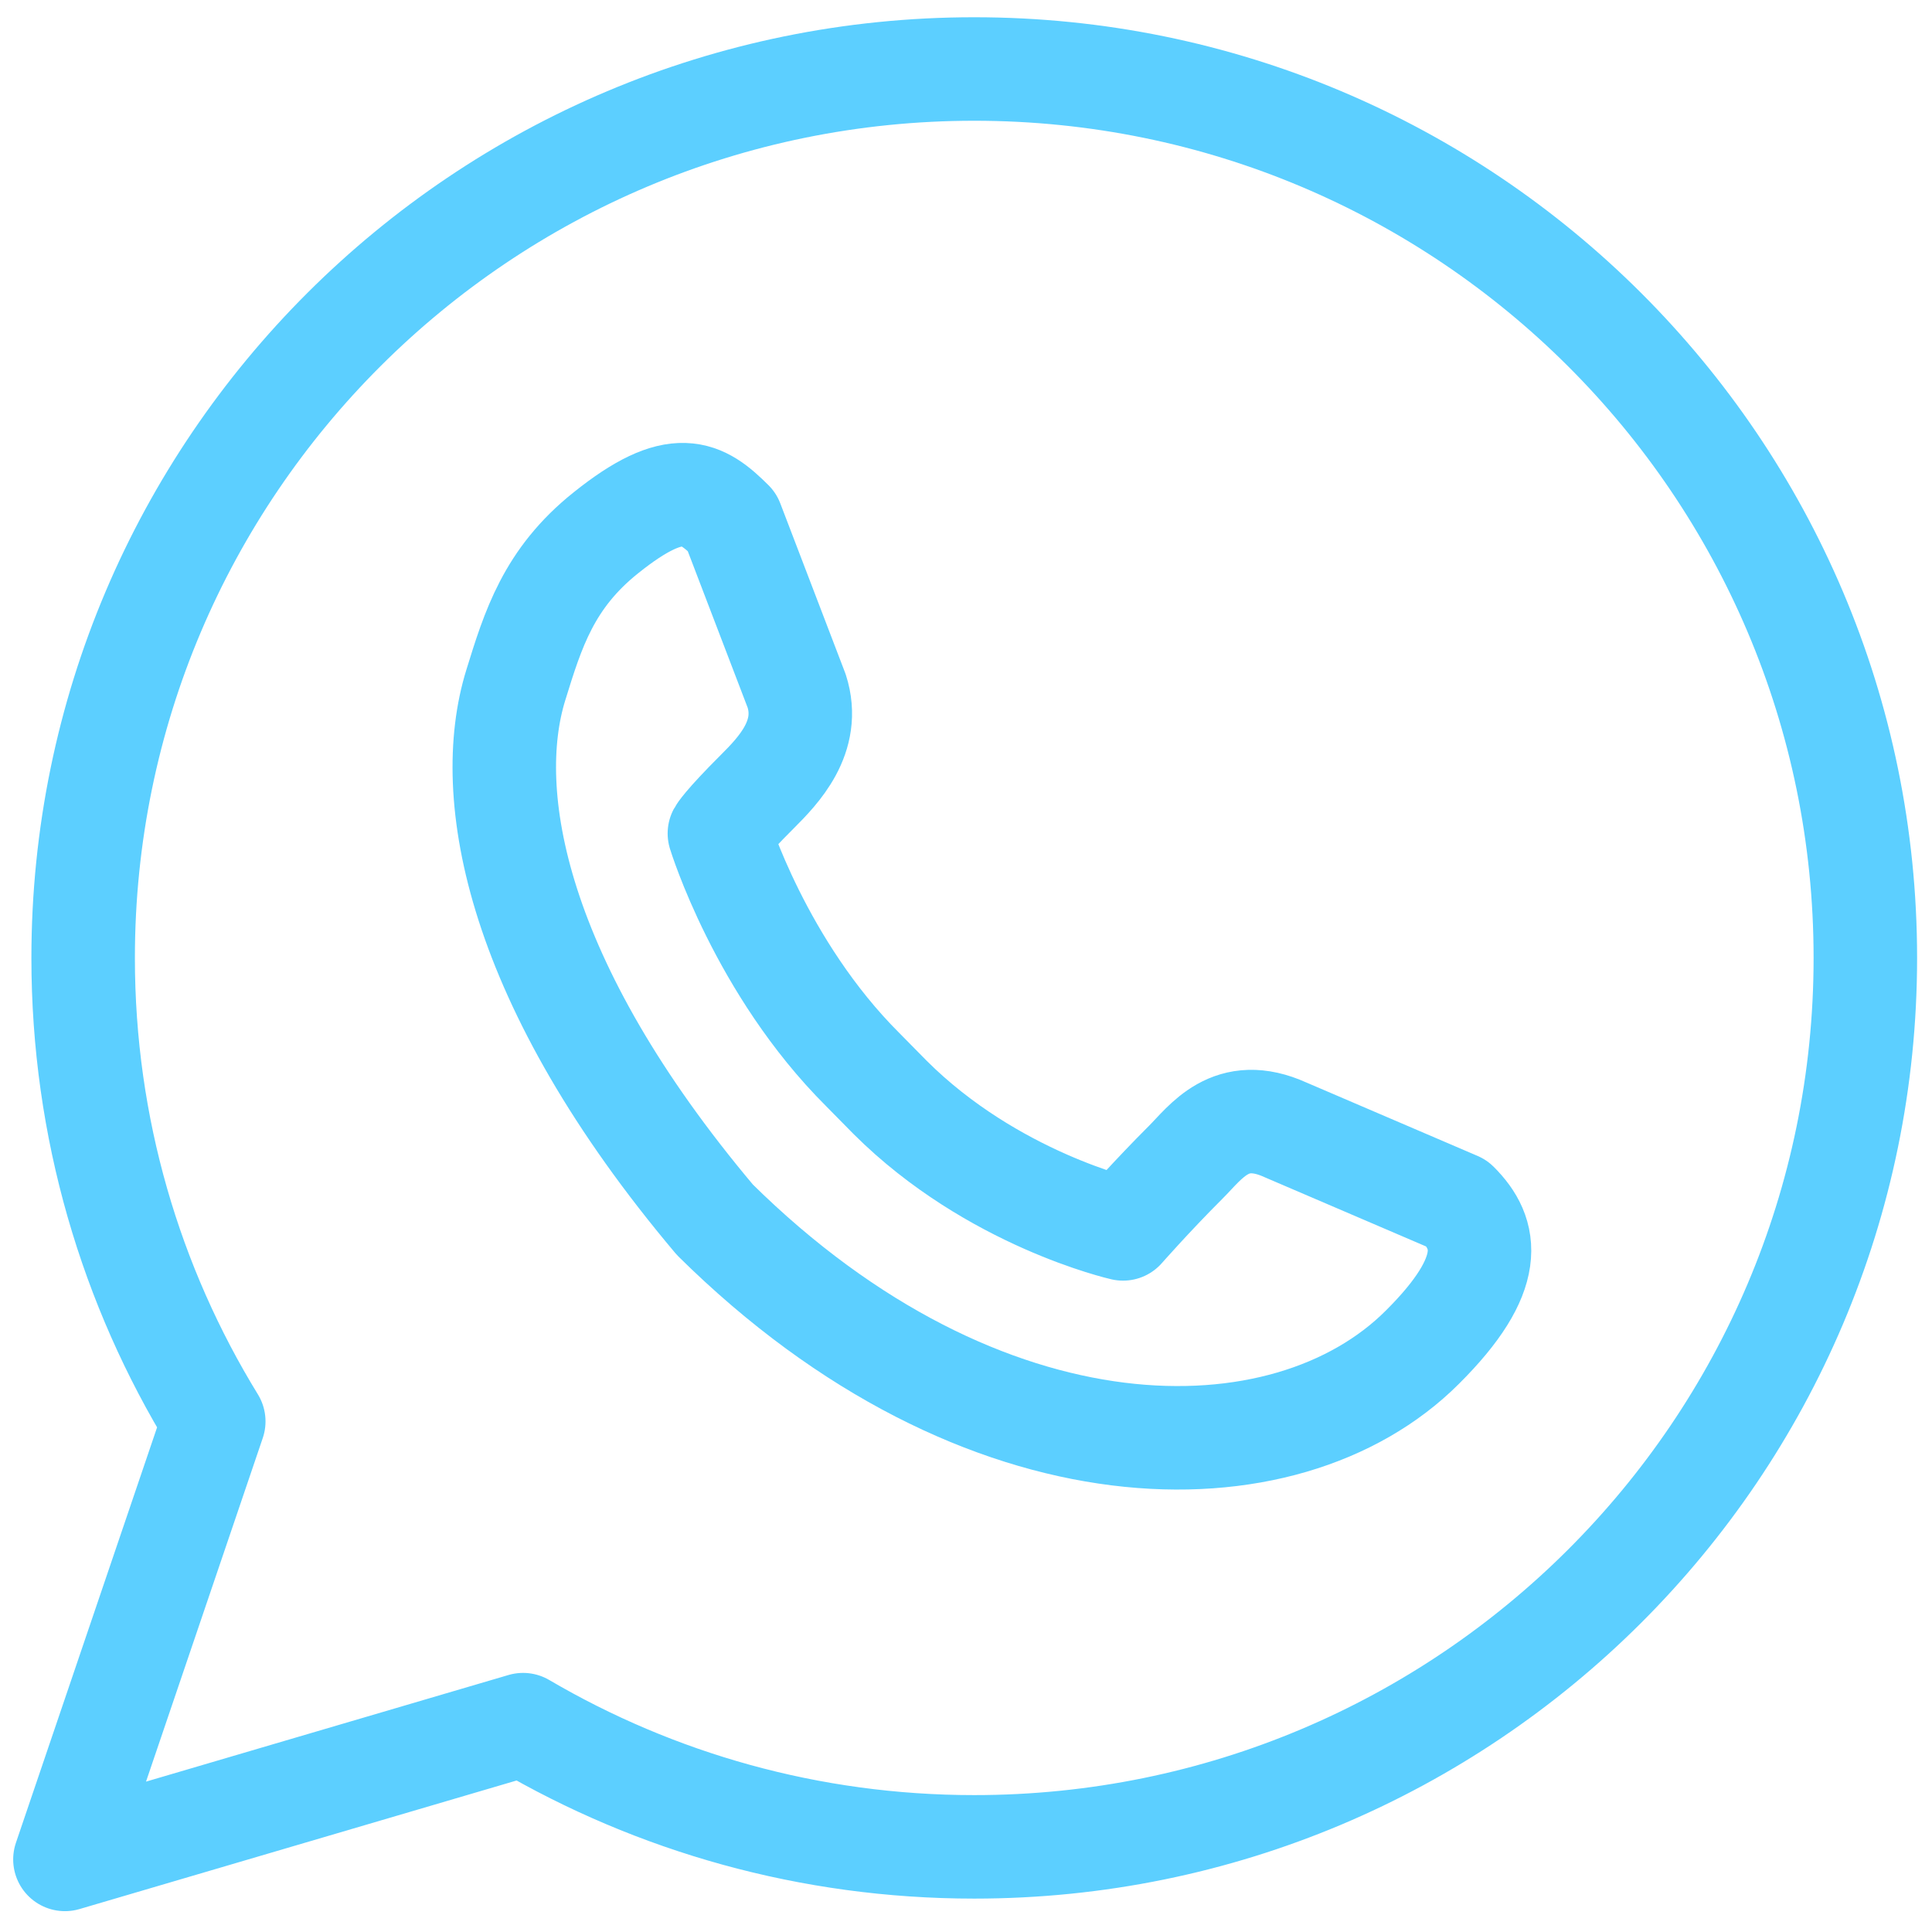 <?xml version="1.0" encoding="UTF-8"?> <svg xmlns="http://www.w3.org/2000/svg" width="28" height="28" viewBox="0 0 28 28" fill="none"> <path d="M10.361 17.678C7.468 14.246 6.986 11.512 7.475 9.93C7.725 9.122 7.951 8.384 8.782 7.721C9.808 6.899 10.169 7.125 10.608 7.563L11.546 10.014C11.759 10.677 11.276 11.172 10.979 11.469C10.493 11.954 10.426 12.079 10.426 12.079C10.426 12.079 11.02 14.022 12.502 15.5L12.9 15.904C14.382 17.382 16.276 17.81 16.276 17.81C16.276 17.81 16.694 17.334 17.183 16.846C17.477 16.553 17.835 16.014 18.631 16.375L21.119 17.442C21.558 17.88 21.686 18.459 20.613 19.526C18.635 21.503 14.243 21.516 10.361 17.678Z" stroke="#5CCFFF" stroke-width="1.5" stroke-miterlimit="10" stroke-linecap="round" stroke-linejoin="round"></path> <path d="M27.034 13.883C27.034 20.998 21.252 26.766 14.119 26.766C11.733 26.766 9.498 26.119 7.581 24.995L0.941 26.948L3.098 20.6C1.897 18.644 1.205 16.344 1.205 13.883C1.205 6.768 6.987 1 14.119 1C21.252 1 27.034 6.768 27.034 13.883Z" stroke="#5CCFFF" stroke-width="1.5" stroke-miterlimit="10" stroke-linecap="round" stroke-linejoin="round"></path> </svg> 